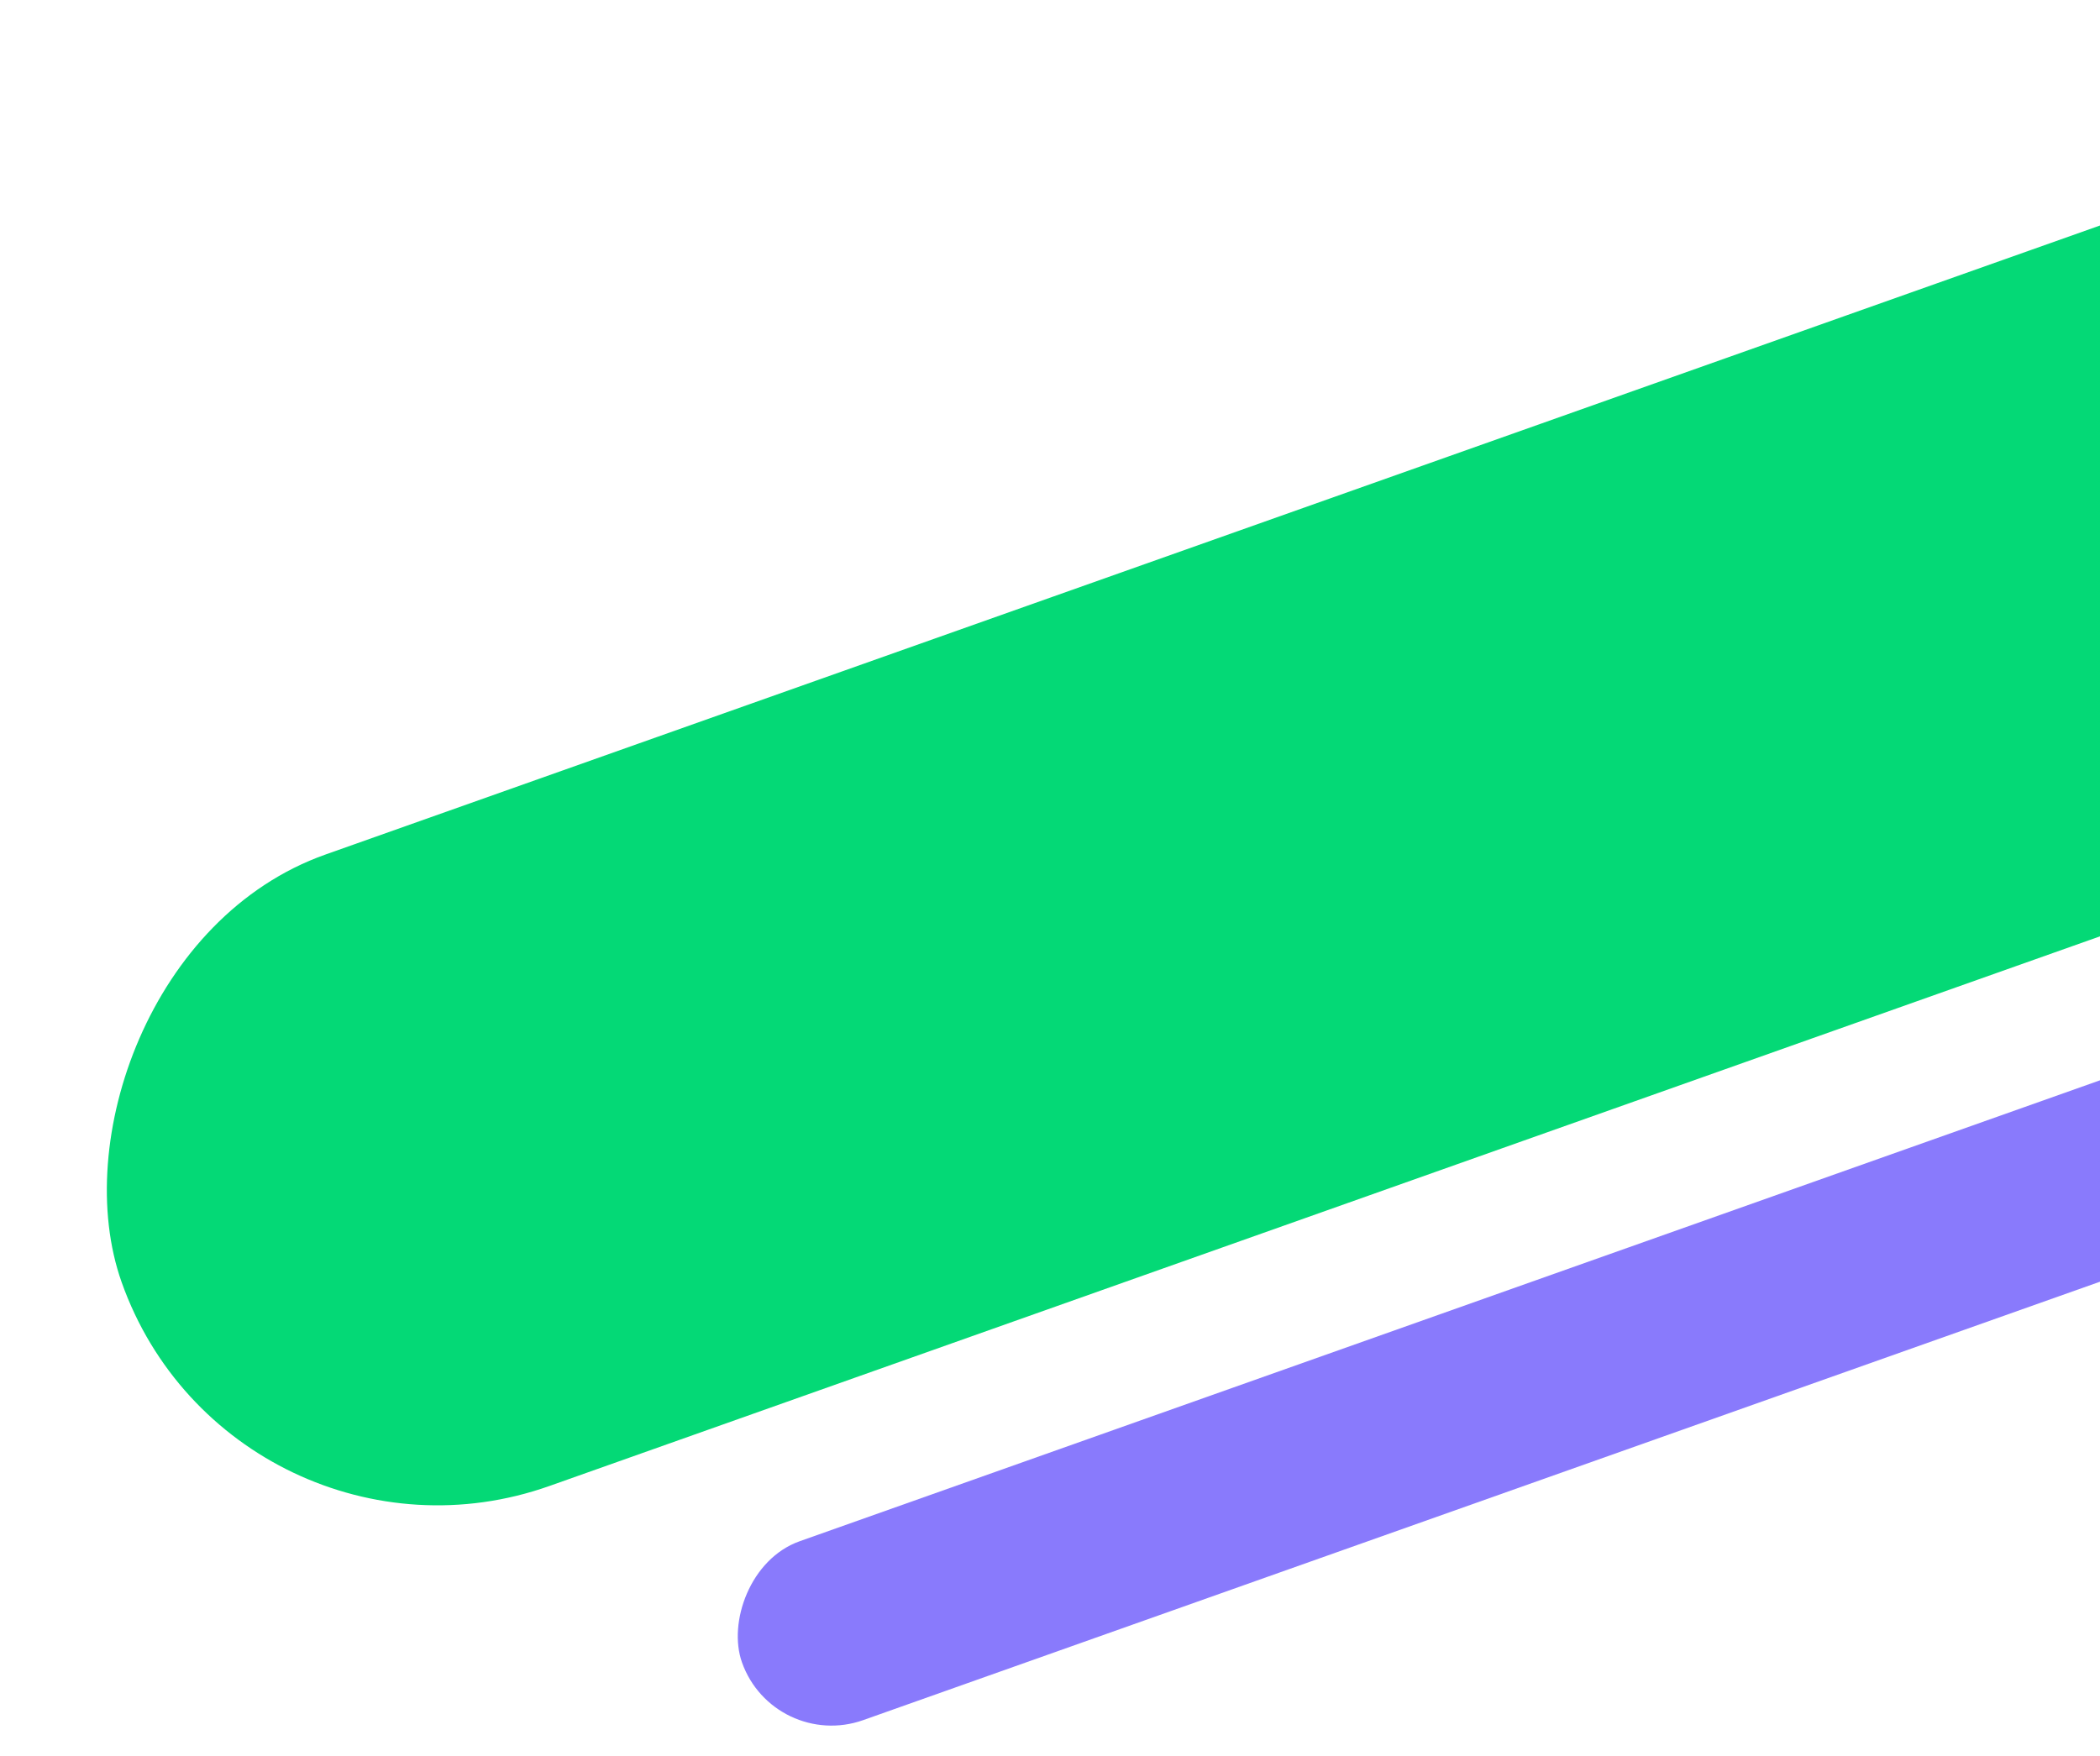 <svg width="226" height="189" viewBox="0 0 226 189" fill="none" xmlns="http://www.w3.org/2000/svg">
<rect width="340.475" height="20.445" rx="10.223" transform="matrix(-0.942 0.334 0.334 0.942 397.164 55.602)" fill="#897AFC"/>
<rect width="311.489" height="72.159" rx="36.08" transform="matrix(-0.942 0.334 0.334 0.942 294.463 0)" fill="#04D976"/>
</svg>
